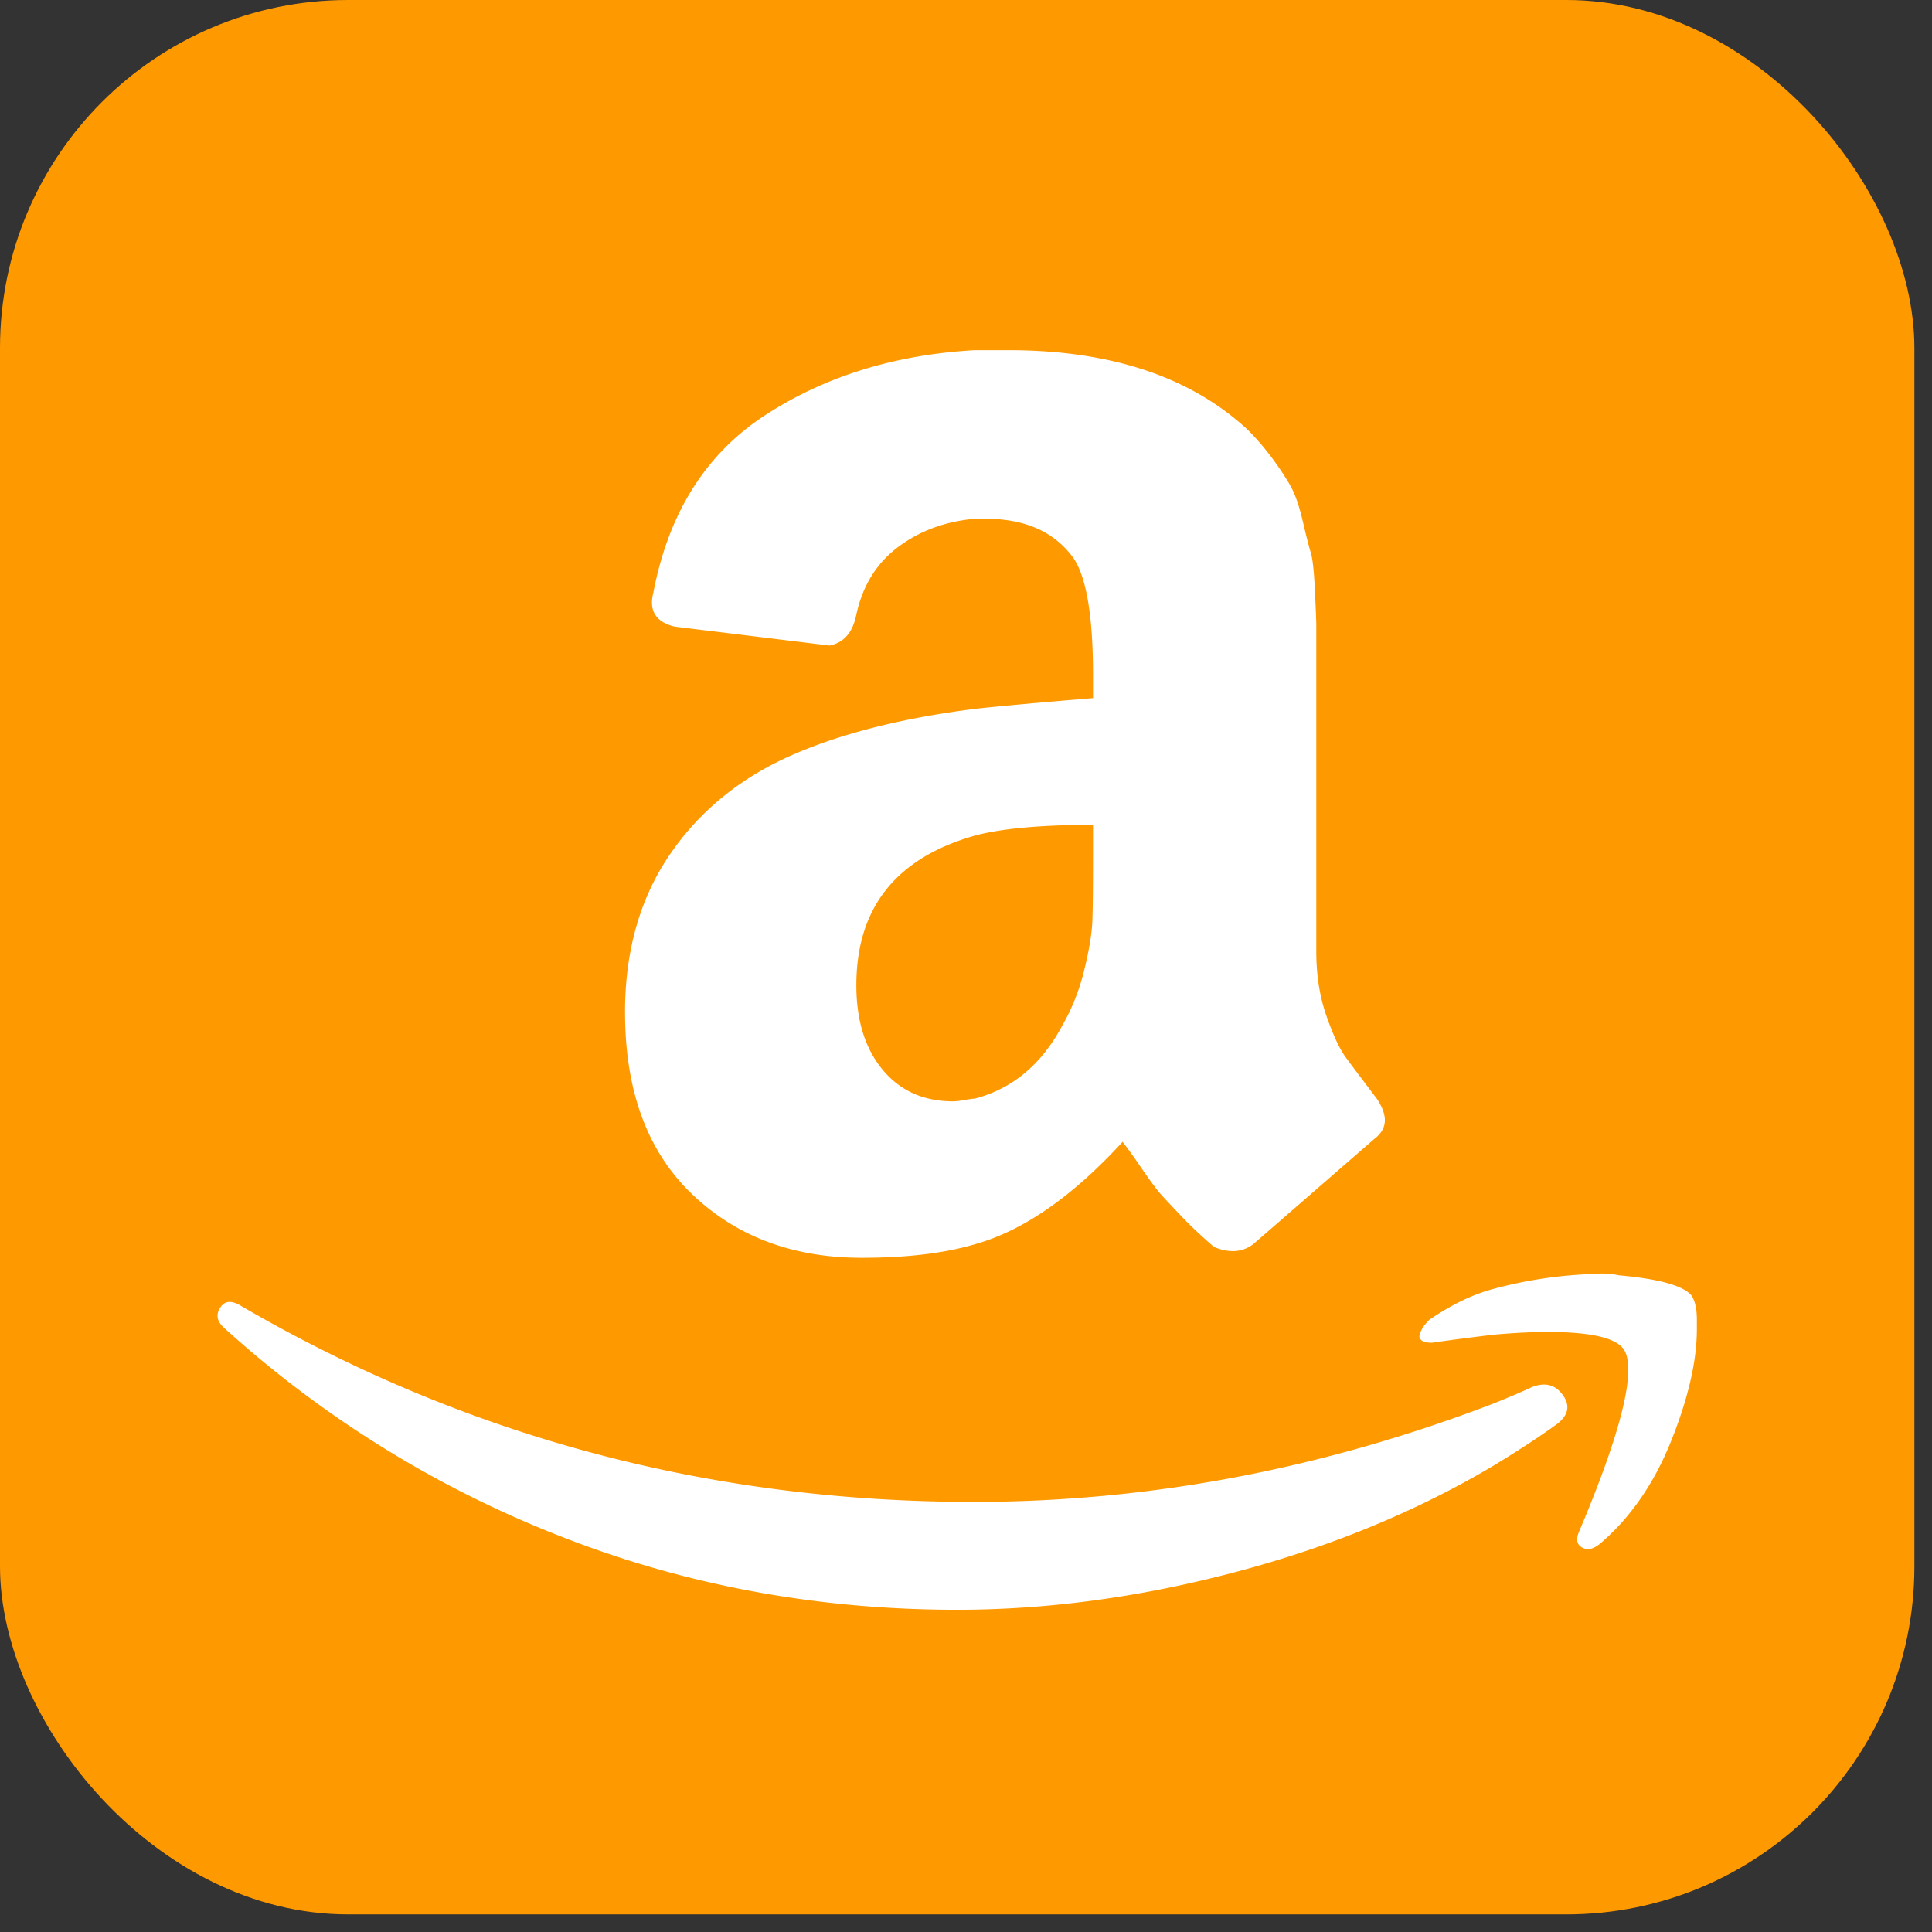 <svg width="61" height="61" fill="none" xmlns="http://www.w3.org/2000/svg"><rect width="100%" height="100%" fill="#333333" stroke="none"/><rect width="60.444" height="60.444" rx="10.99" fill="#F90"/><g clip-path="url(#a)"><path d="M6.954 41.288c.142-.227.368-.241.68-.042 7.076 4.116 14.776 6.174 23.098 6.174 5.548 0 11.026-1.036 16.433-3.109.141-.056.346-.142.615-.255.27-.114.46-.199.573-.255.425-.17.758-.086.998.255.24.34.163.653-.233.937-.51.369-1.16.795-1.953 1.277-2.435 1.448-5.152 2.57-8.153 3.364-3 .795-5.93 1.192-8.79 1.192-4.415 0-8.59-.773-12.525-2.32a34.475 34.475 0 0 1-10.573-6.537c-.17-.141-.255-.283-.255-.425 0-.085.028-.17.085-.256zm12.78-9.325c0-1.959.482-3.634 1.444-5.024.963-1.392 2.28-2.442 3.95-3.151 1.528-.653 3.41-1.122 5.647-1.406.764-.085 2.01-.198 3.736-.34v-.724c0-1.817-.198-3.038-.594-3.662-.595-.852-1.529-1.277-2.803-1.277h-.34c-.934.085-1.74.383-2.42.894-.679.51-1.118 1.22-1.316 2.129-.113.567-.396.894-.85.98l-4.882-.597c-.481-.114-.722-.37-.722-.767 0-.085.014-.184.043-.298.48-2.526 1.663-4.4 3.545-5.62 1.882-1.22 4.083-1.902 6.603-2.044h1.061c3.227 0 5.747.837 7.558 2.512.284.285.547.591.786.916.24.326.431.617.573.873.142.255.269.624.382 1.107.113.482.198.816.255 1 .056.185.099.582.127 1.193.029.61.043.972.043 1.085v10.305c0 .738.106 1.412.318 2.022.212.61.418 1.05.616 1.32s.524.703.977 1.3c.17.255.254.482.254.68 0 .228-.113.426-.34.597-2.349 2.044-3.623 3.15-3.82 3.32-.34.256-.751.285-1.232.086-.397-.34-.743-.667-1.04-.98-.298-.312-.51-.539-.637-.68-.128-.143-.333-.42-.616-.83a17.442 17.442 0 0 0-.595-.831c-1.585 1.731-3.142 2.81-4.67 3.236-.963.284-2.152.426-3.567.426-2.18 0-3.97-.675-5.371-2.023-1.402-1.348-2.102-3.257-2.102-5.727zm7.304-.852c0 1.107.276 1.995.828 2.662.552.667 1.295 1 2.23 1 .084 0 .204-.014.36-.042.156-.029.262-.043.319-.043 1.189-.312 2.108-1.079 2.76-2.3.311-.538.545-1.128.7-1.766.156-.639.24-1.157.255-1.555.014-.397.021-1.05.021-1.958v-1.065c-1.642 0-2.887.114-3.736.34-2.491.71-3.737 2.286-3.737 4.727zm17.834 10.901c.056-.114.141-.227.255-.34.707-.483 1.386-.81 2.038-.98a13.807 13.807 0 0 1 3.142-.468c.283-.029.552-.014.806.042 1.274.114 2.039.327 2.293.639.114.17.17.426.17.766v.298c0 .994-.269 2.165-.806 3.513-.538 1.349-1.289 2.435-2.251 3.258-.142.113-.269.17-.382.17a.376.376 0 0 1-.17-.042c-.17-.086-.212-.242-.127-.469 1.047-2.47 1.57-4.187 1.57-5.152 0-.312-.056-.54-.17-.681-.282-.341-1.075-.511-2.377-.511-.481 0-1.047.028-1.698.085-.708.085-1.36.17-1.954.255-.17 0-.283-.028-.34-.085-.056-.057-.07-.113-.042-.17 0-.029.014-.071.043-.128z" fill="#fff"/></g><defs><clipPath id="a"><path fill="#fff" transform="translate(6.87 8.242)" d="M0 0h46.707v42.586H0z"/></clipPath></defs></svg>